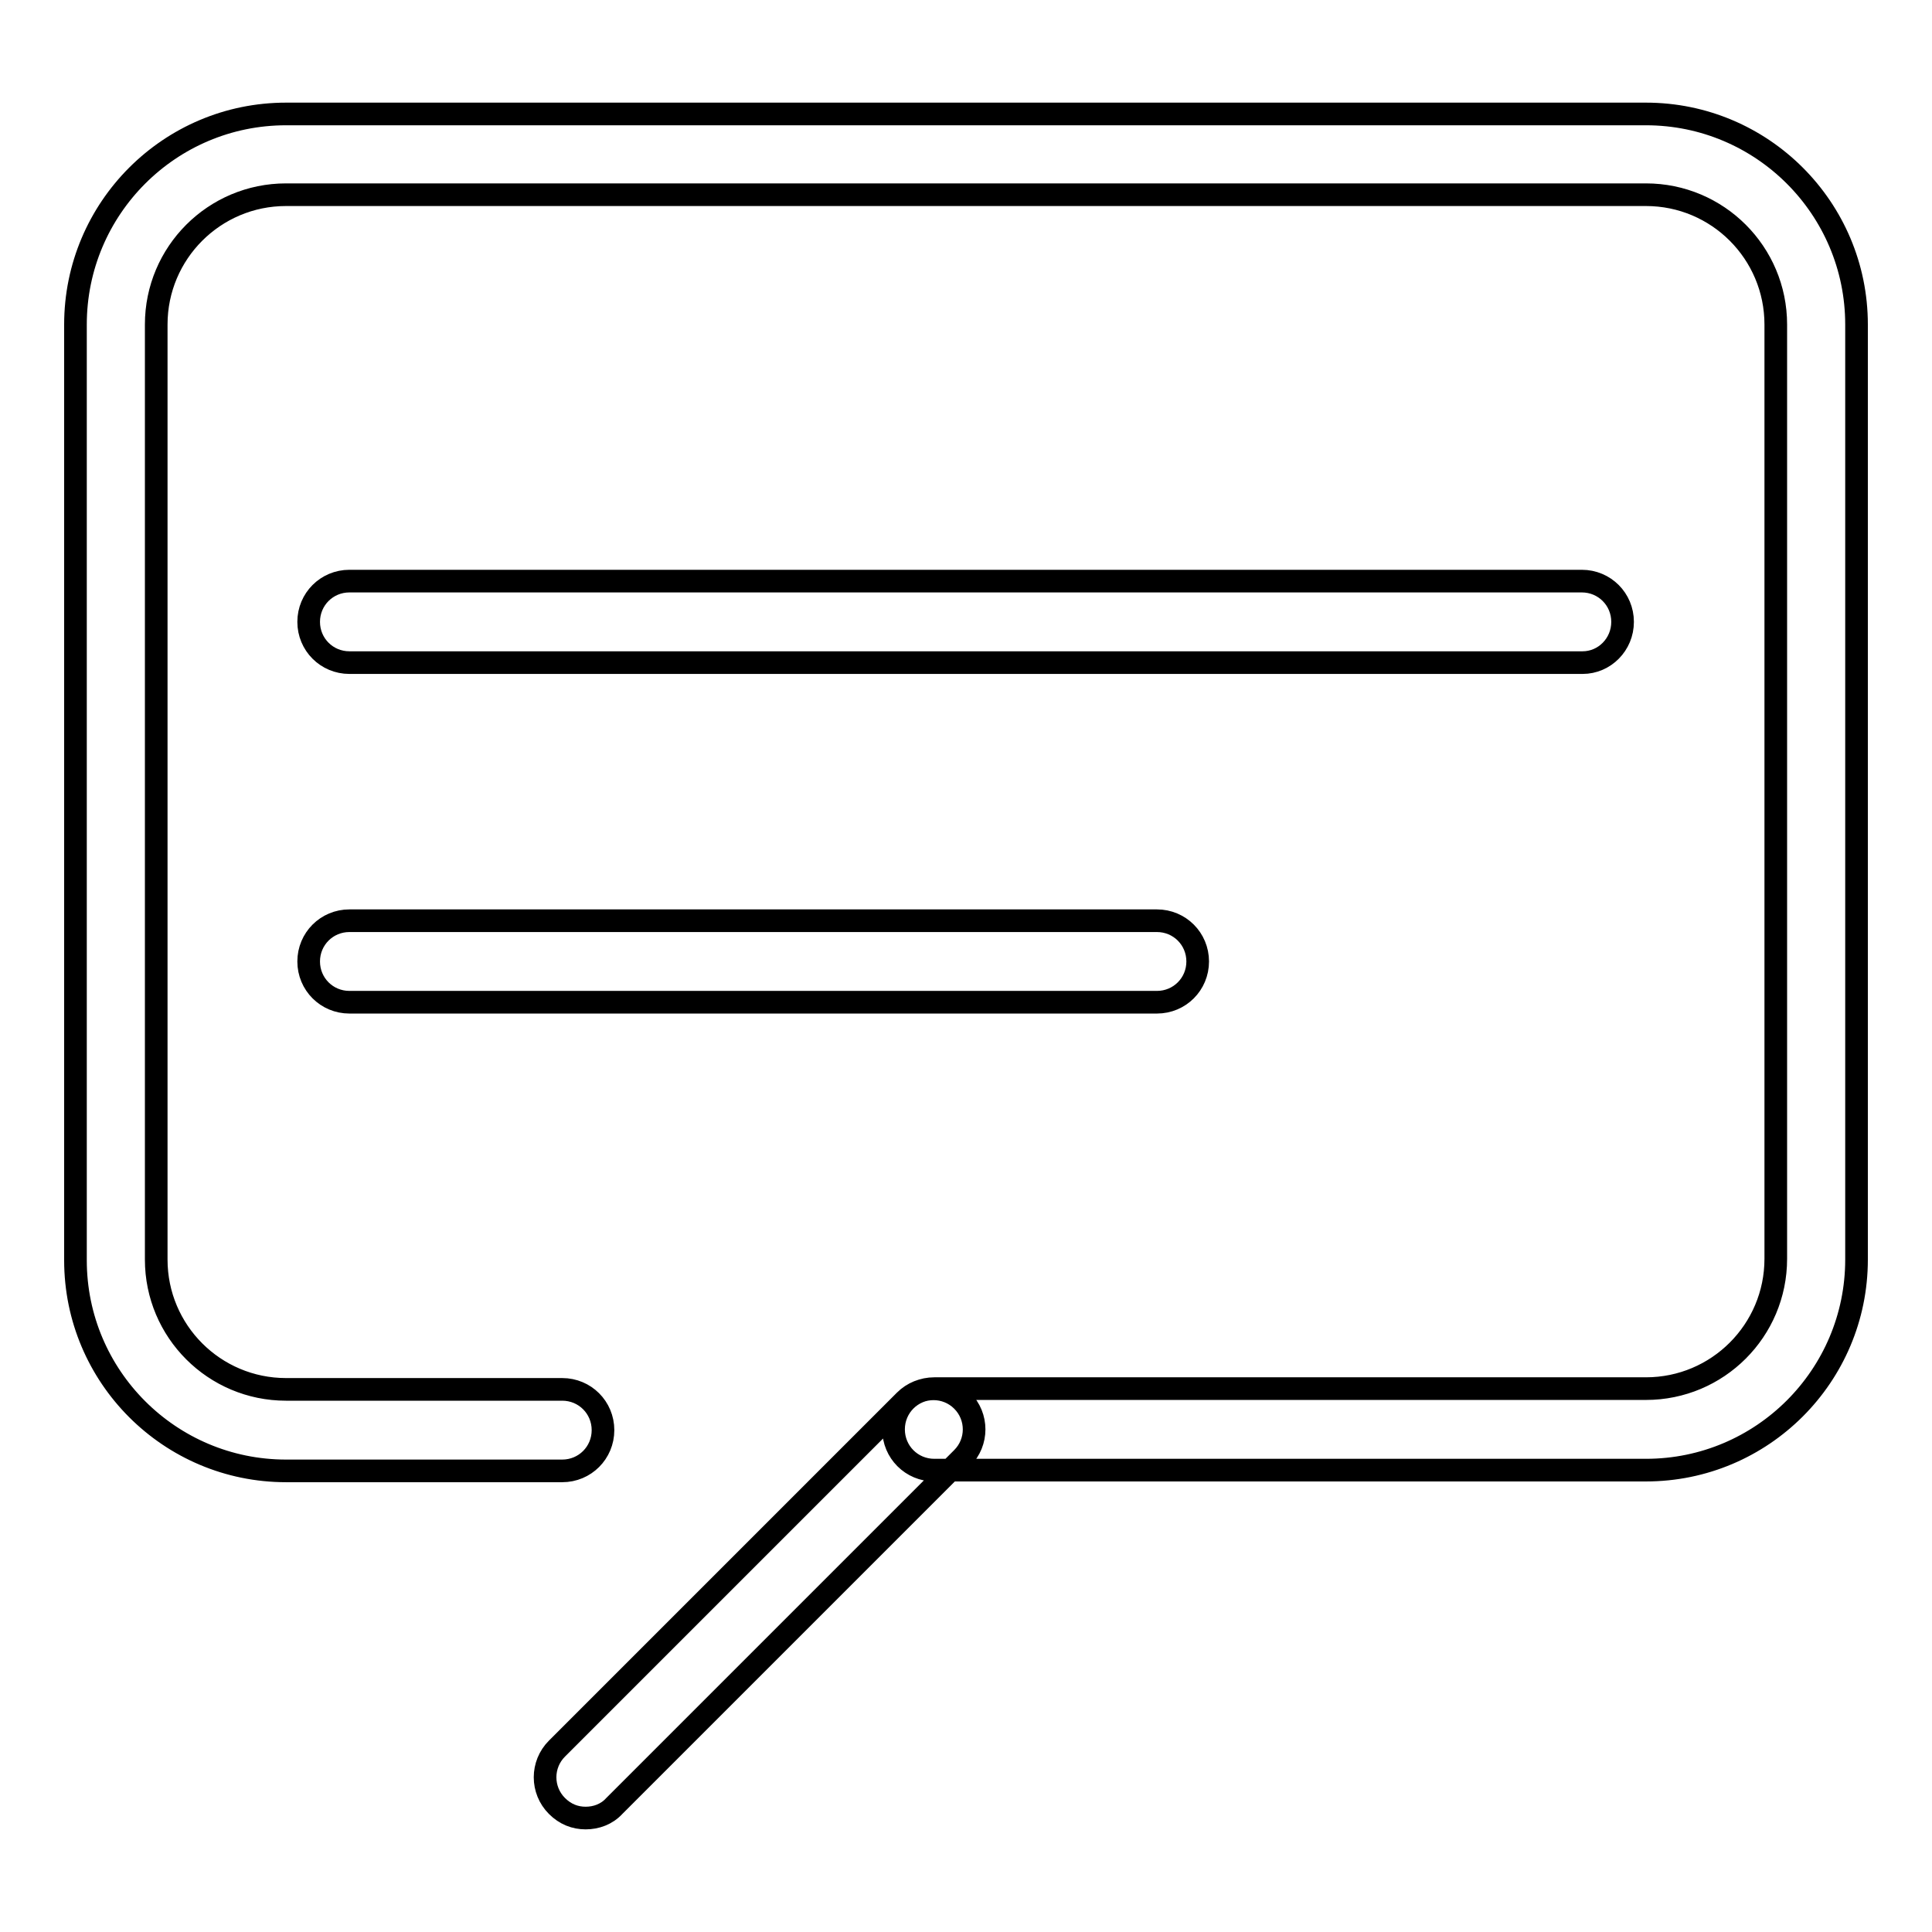 <?xml version="1.0" encoding="utf-8"?>
<!-- Svg Vector Icons : http://www.onlinewebfonts.com/icon -->
<!DOCTYPE svg PUBLIC "-//W3C//DTD SVG 1.1//EN" "http://www.w3.org/Graphics/SVG/1.1/DTD/svg11.dtd">
<svg version="1.1" xmlns="http://www.w3.org/2000/svg" xmlns:xlink="http://www.w3.org/1999/xlink" x="0px" y="0px" viewBox="0 0 256 256" enable-background="new 0 0 256 256" xml:space="preserve">
<g> <path stroke-width="3" fill-opacity="0" stroke="#000000"  d="M209.7,87.8H46.3c-3,0-5.4-2.4-5.4-5.4s2.4-5.4,5.4-5.4h163.3c3,0,5.4,2.4,5.4,5.4S212.6,87.8,209.7,87.8z  M153.3,132.8h-107c-3,0-5.4-2.4-5.4-5.4c0-3,2.4-5.4,5.4-5.4h107c3,0,5.4,2.4,5.4,5.4C158.7,130.4,156.3,132.8,153.3,132.8z  M218.1,194.8h-94.3c-3,0-5.4-2.4-5.4-5.4s2.4-5.4,5.4-5.4h94.3c9.5,0,17.2-7.7,17.2-17.2V43c0-9.5-7.7-17.2-17.2-17.2H37.9 c-9.5,0-17.2,7.7-17.2,17.2v123.9c0,9.5,7.7,17.2,17.2,17.2h36.6c3,0,5.4,2.4,5.4,5.4s-2.4,5.4-5.4,5.4H37.9 c-15.4,0-27.9-12.5-27.9-27.9V43c0-15.4,12.5-27.9,27.9-27.9h180.2c15.4,0,27.9,12.5,27.9,27.9v123.9 C246,182.3,233.5,194.8,218.1,194.8z M77.6,240.9c-1.4,0-2.7-0.5-3.8-1.6c-2.1-2.1-2.1-5.5,0-7.6l46.1-46.1c2.1-2.1,5.5-2.1,7.6,0 c2.1,2.1,2.1,5.5,0,7.6l-46.1,46.1C80.4,240.4,79,240.9,77.6,240.9z"/></g>
</svg>